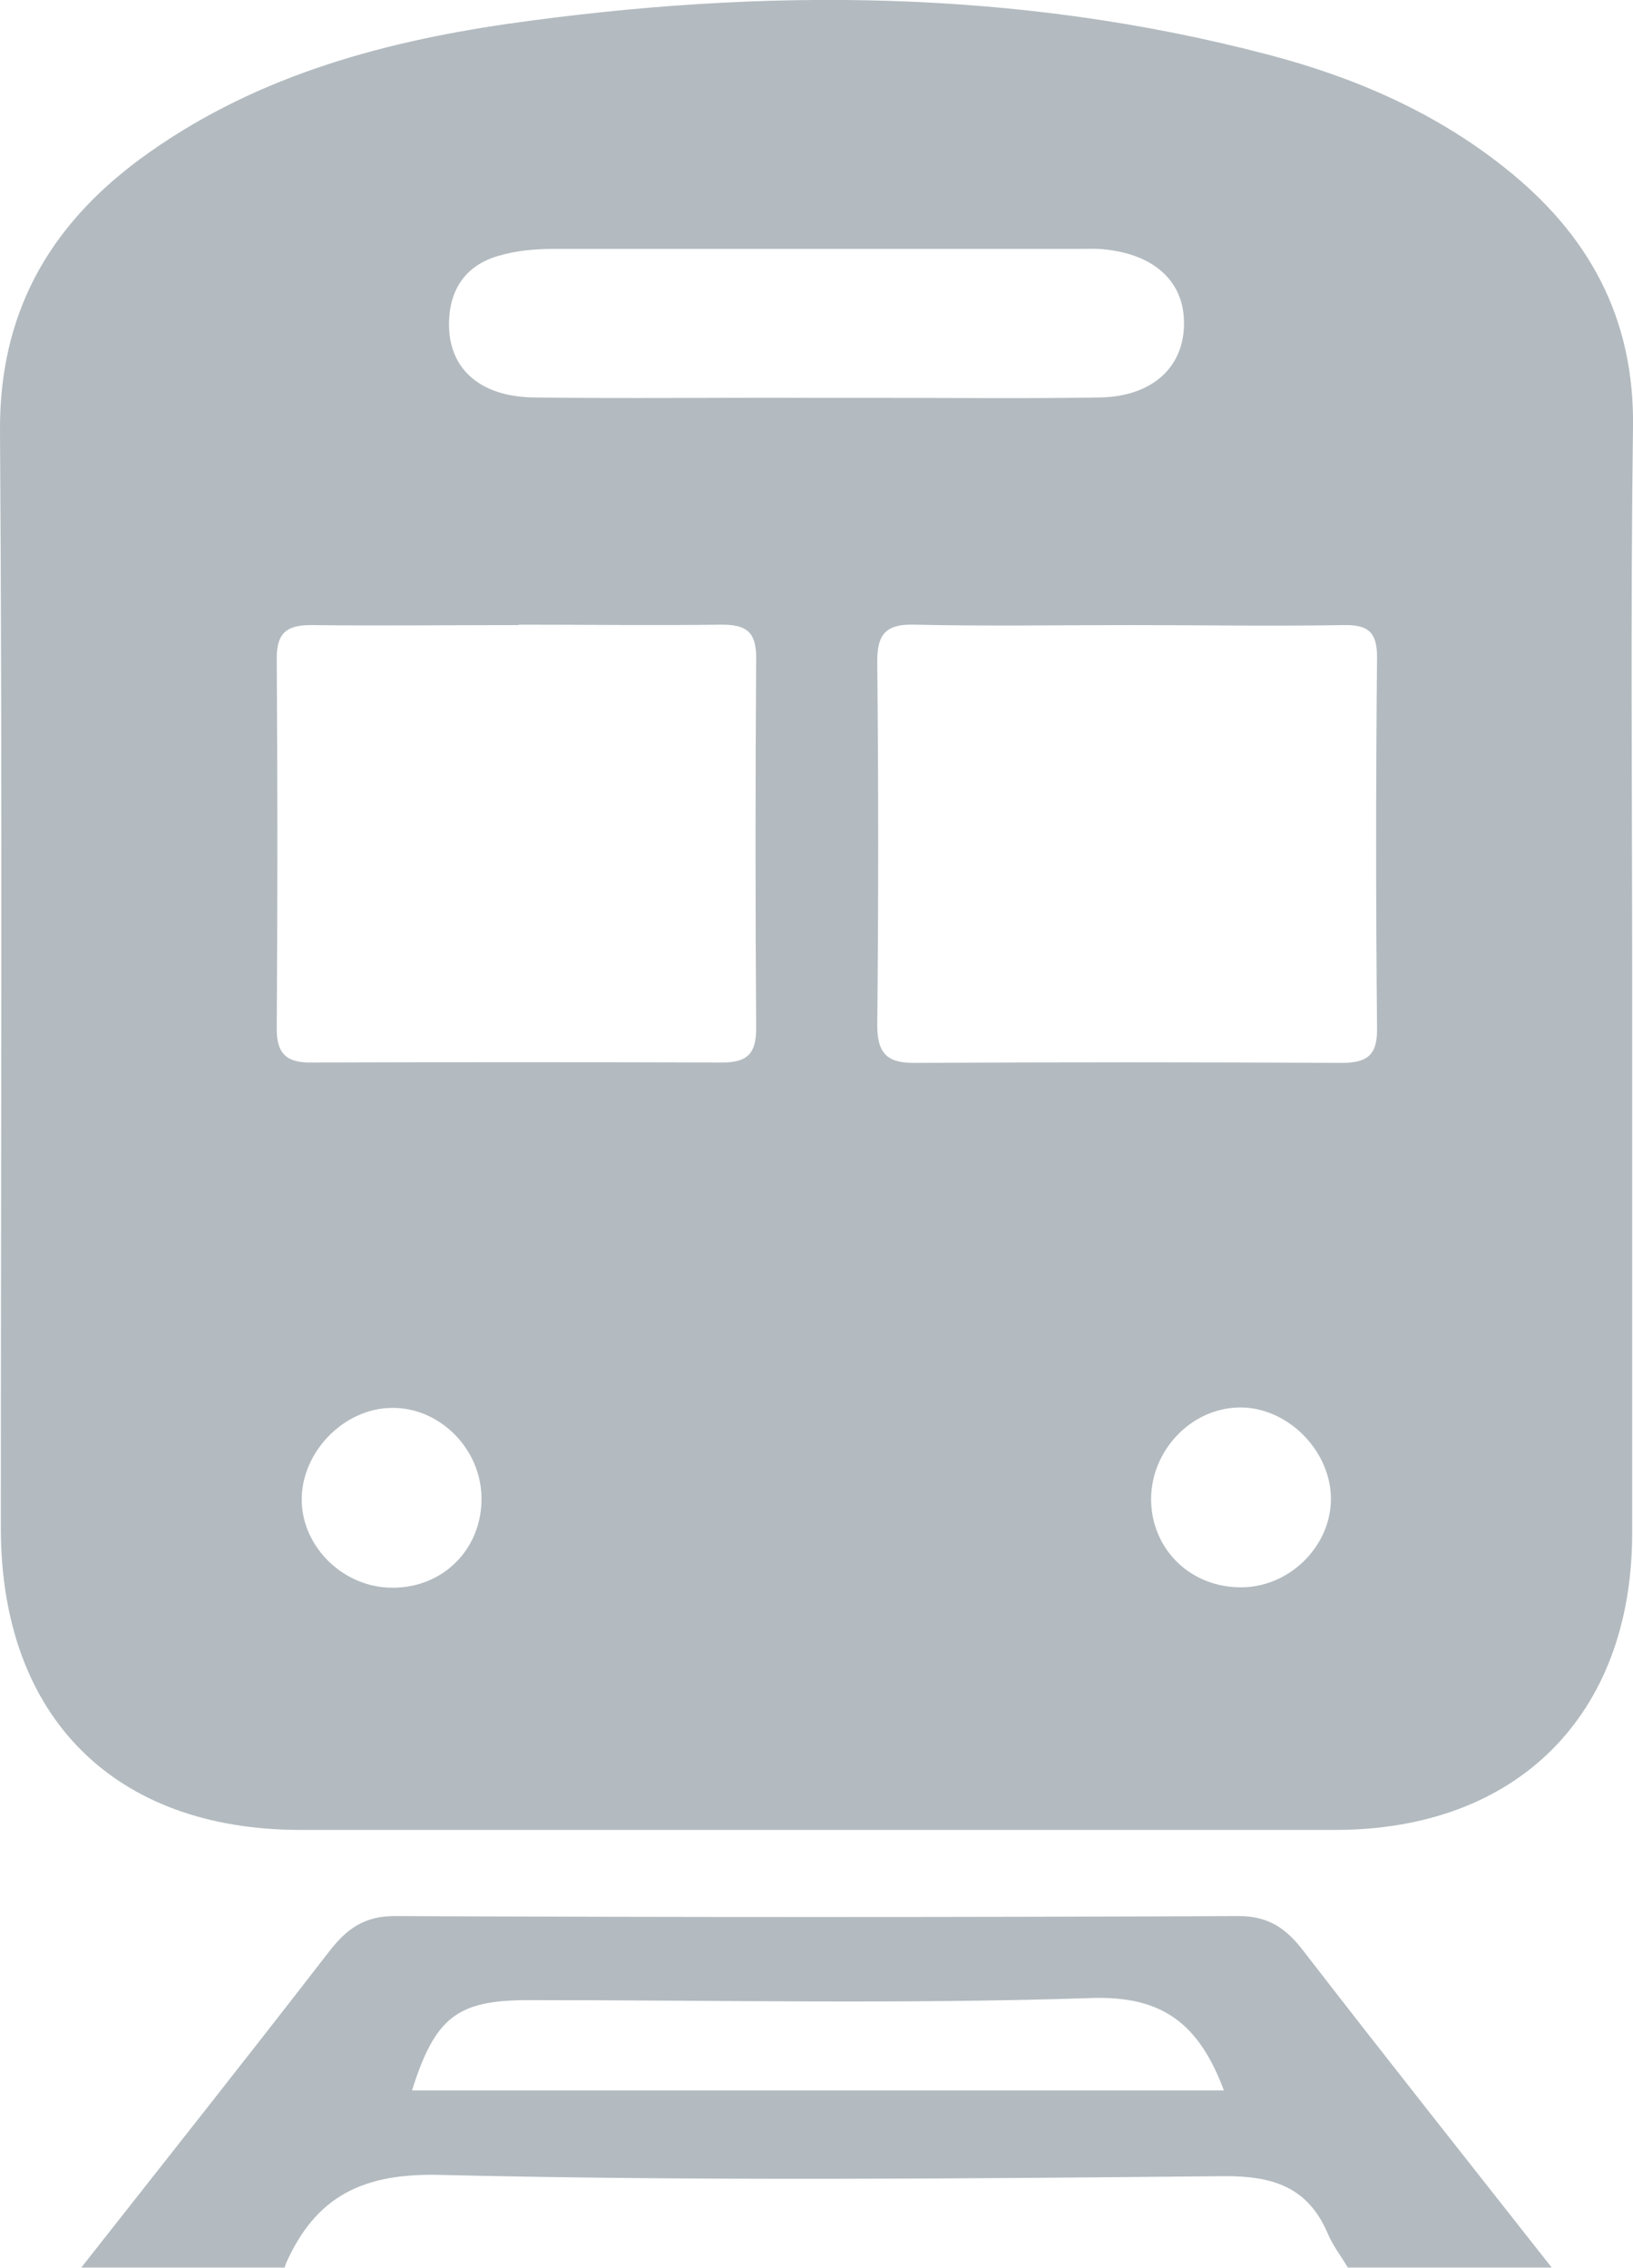 <?xml version="1.0" encoding="UTF-8"?>
<svg xmlns="http://www.w3.org/2000/svg" width="39.24" height="54.49" viewBox="0 0 39.24 54.49">
  <defs>
    <style>
      .cls-1 {
        fill: #001a2c;
      }

      .cls-2 {
        opacity: .3;
      }
    </style>
  </defs>
  <g id="_イヤー_1" data-name="レイヤー 1"/>
  <g id="_イヤー_2" data-name="レイヤー 2">
    <g id="_イヤー_1-2" data-name="レイヤー 1">
      <g class="cls-2">
        <g>
          <path class="cls-1" d="M1.95,54.49c1.99-2.53,3.99-5.05,5.96-7.6,.42-.54,.84-.85,1.57-.85,6.76,.03,13.52,.03,20.28,0,.73,0,1.15,.3,1.57,.85,1.97,2.55,3.97,5.07,5.96,7.6h-4.9c-.16-.27-.36-.53-.48-.81-.48-1.13-1.32-1.4-2.52-1.39-6.27,.06-12.53,.12-18.8-.03-1.87-.05-3,.51-3.72,2.13-.01,.03-.02,.07-.03,.1H1.95Zm27.46-4.26c-.6-1.6-1.47-2.28-3.2-2.22-4.5,.15-9,.05-13.5,.05-1.72,0-2.25,.4-2.81,2.17H29.42Z"/>
          <path class="cls-1" d="M39.22,23.56c0,4.43,0,8.86,0,13.3-.01,4.36-2.77,7.1-7.11,7.11-8.3,0-16.59,0-24.89,0-4.48,0-7.19-2.72-7.2-7.23C.02,27.94,.06,19.15,0,10.36-.02,7.55,1.16,5.46,3.34,3.84,5.98,1.89,9.04,1.03,12.22,.57c6.12-.87,12.22-.84,18.24,.74,2.07,.54,4.02,1.38,5.71,2.73,2,1.59,3.11,3.59,3.07,6.23-.06,4.43-.02,8.86-.02,13.3Zm-12.04-8.54c-1.73,0-3.47,.03-5.2-.01-.7-.02-.91,.23-.9,.92,.03,2.9,.03,5.8,0,8.71,0,.72,.28,.91,.94,.9,3.4-.02,6.8-.02,10.19,0,.61,0,.89-.15,.88-.83-.03-2.97-.03-5.95,0-8.92,0-.62-.23-.78-.81-.77-1.7,.03-3.4,0-5.1,0Zm-14.72,0c-1.66,0-3.33,.02-4.99,0-.58,0-.82,.19-.82,.79,.02,2.97,.02,5.95,0,8.92,0,.6,.25,.81,.83,.8,3.29-.01,6.58-.01,9.88,0,.59,0,.81-.21,.81-.81-.02-2.97-.02-5.95,0-8.92,0-.62-.24-.79-.82-.79-1.63,.02-3.26,0-4.88,0Zm7.06-5.46c.57,0,1.13,0,1.7,0,1.74,0,3.48,.02,5.21-.01,1.24-.02,2-.71,2.02-1.73,.03-1.03-.69-1.71-1.93-1.83-.21-.02-.43-.01-.64-.01-4.18,0-8.37,0-12.55,0-.46,0-.93,.04-1.36,.17-.76,.22-1.16,.78-1.18,1.58-.03,1.1,.71,1.8,2.03,1.82,2.23,.03,4.47,0,6.7,.01Zm-7.95,26.43c-.01-1.18-1.01-2.18-2.16-2.16-1.14,.01-2.16,1.05-2.16,2.2,0,1.15,1.02,2.13,2.19,2.12,1.22,0,2.14-.94,2.13-2.15Zm18.29,2.15c1.17-.02,2.16-1.04,2.12-2.19-.04-1.15-1.09-2.16-2.22-2.13-1.16,.03-2.11,1.05-2.1,2.23,.02,1.2,.97,2.11,2.19,2.09Z"/>
        </g>
      </g>
    </g>
  </g>
</svg>